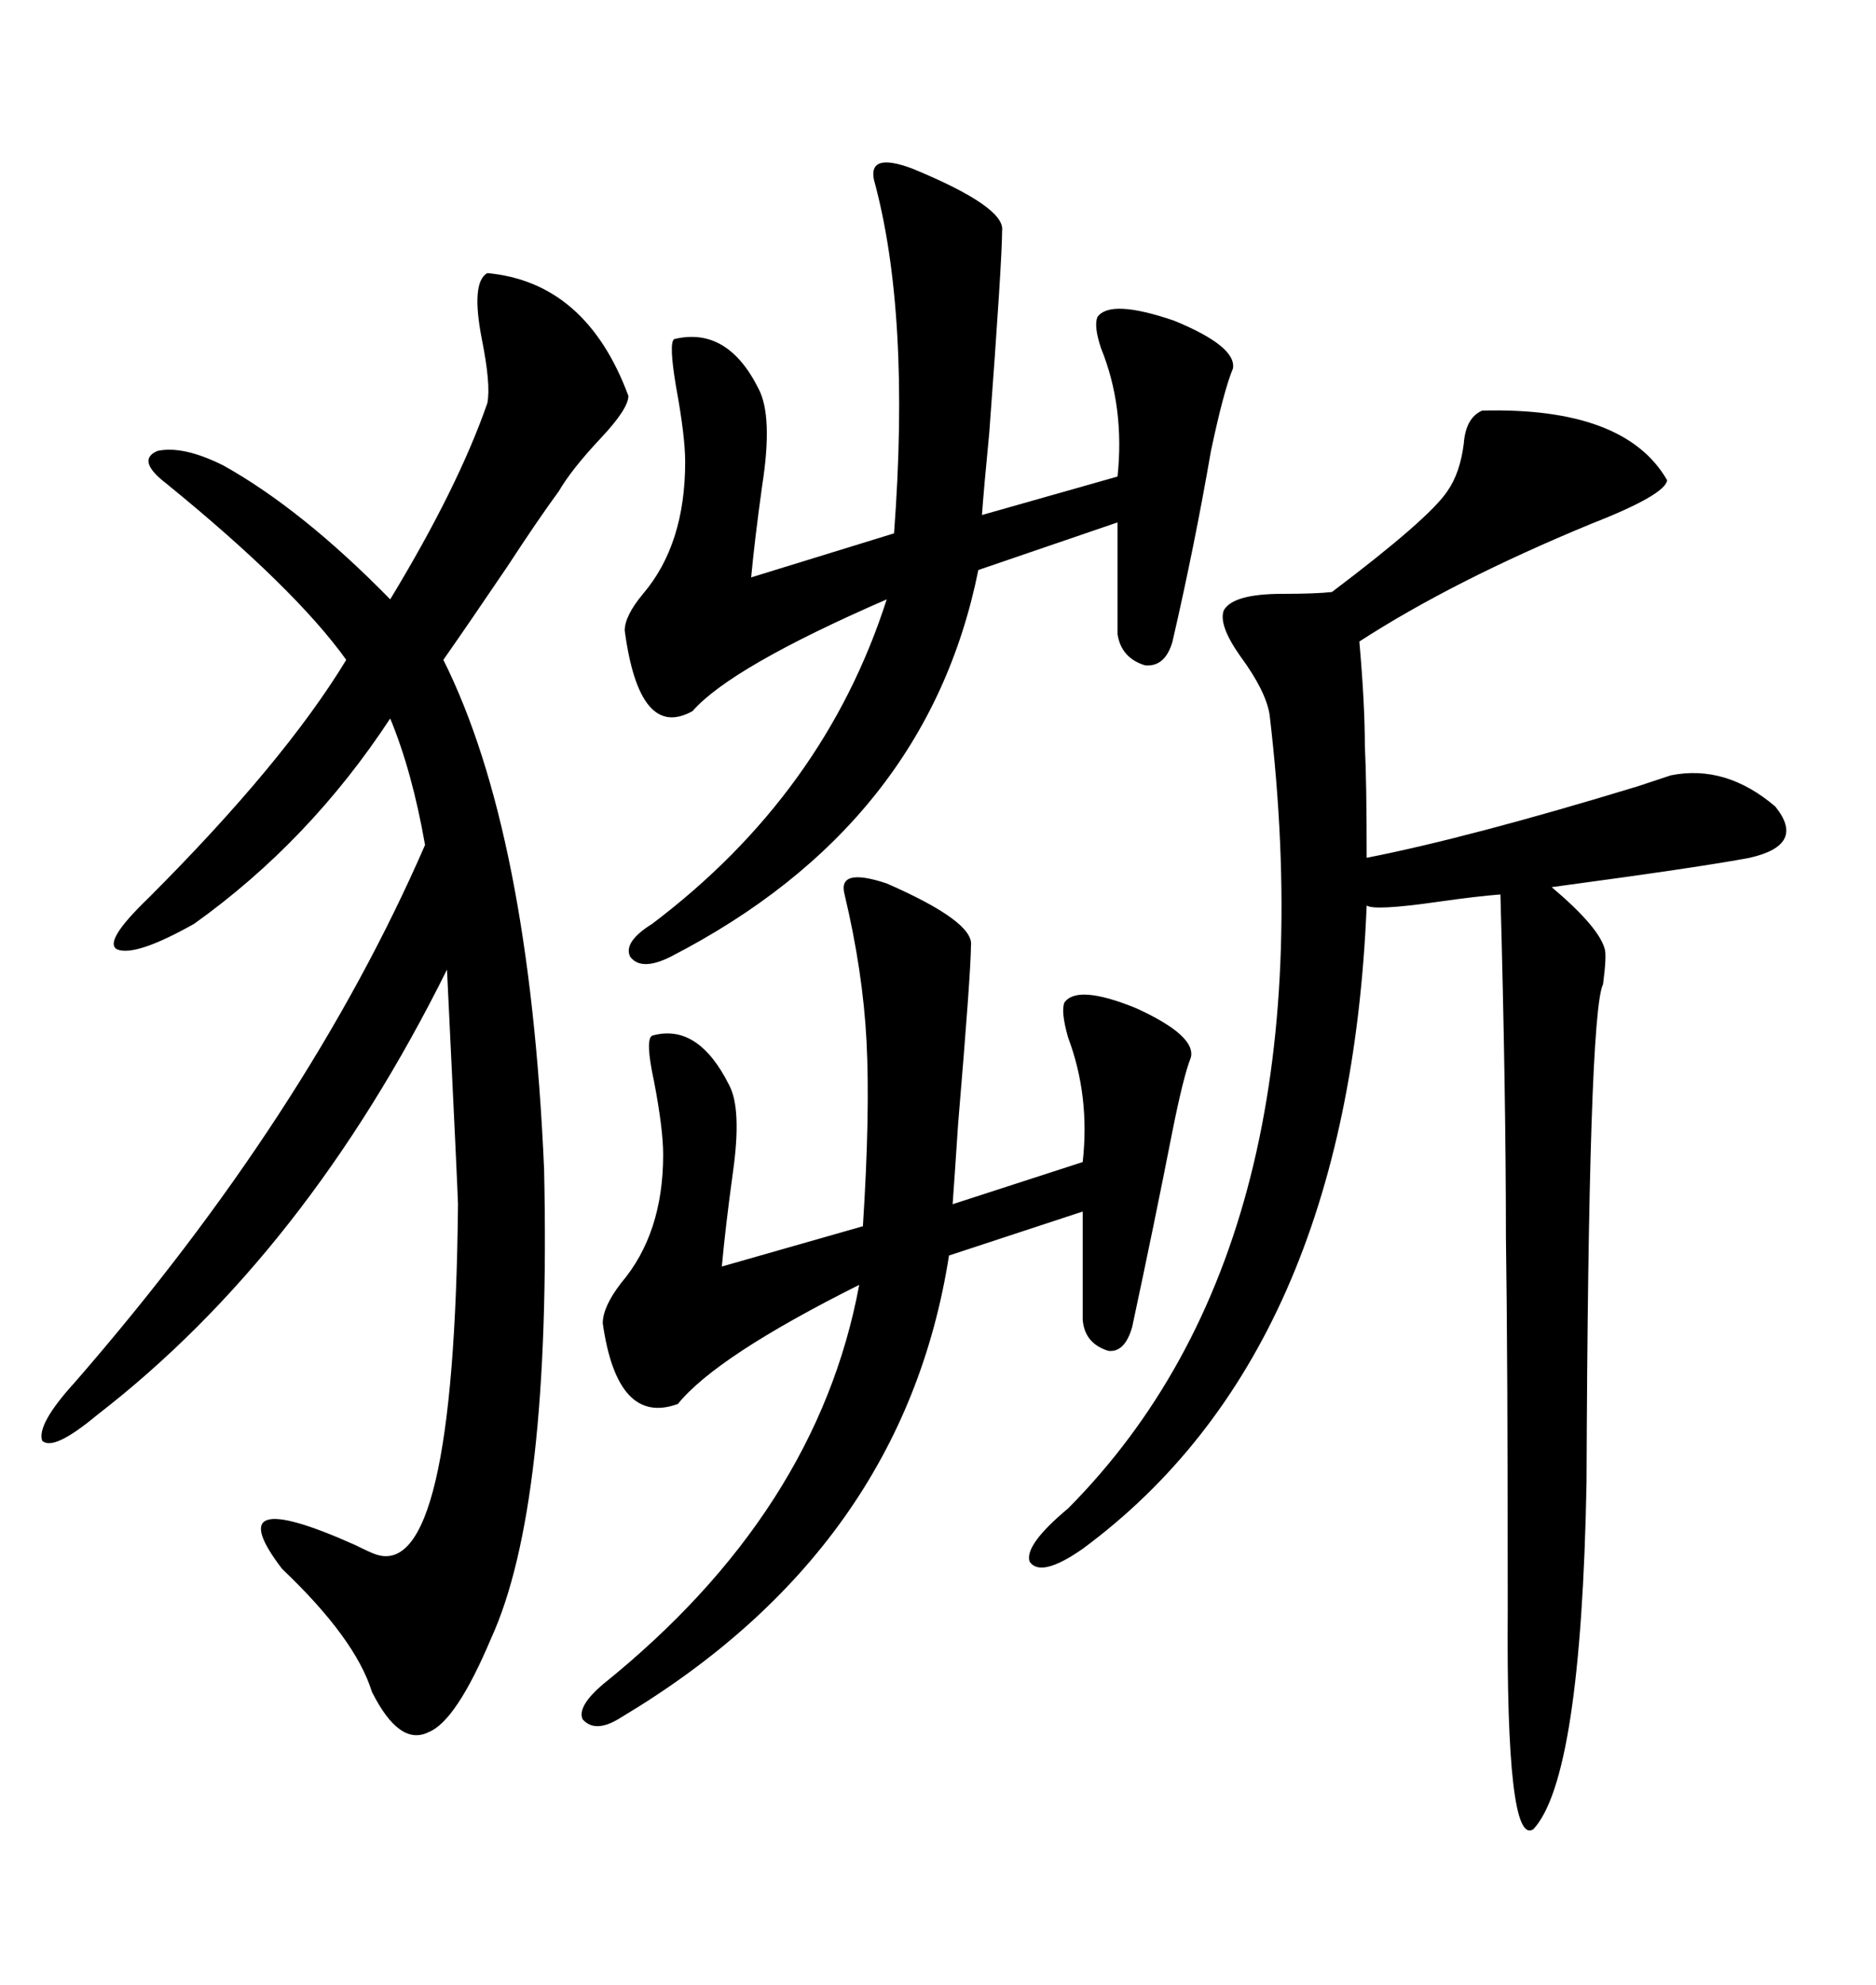 <svg xmlns="http://www.w3.org/2000/svg" xmlns:xlink="http://www.w3.org/1999/xlink" width="300" height="317.285"><path d="M77.93 43.65L77.93 43.65Q93.75 45.12 100.49 63.28L100.49 63.28Q100.49 65.33 96.09 70.02L96.09 70.02Q91.41 75 89.36 78.52L89.36 78.52Q86.13 82.91 81.15 90.53L81.15 90.53Q75 99.61 70.90 105.47L70.90 105.47Q84.67 133.01 87.01 186.91L87.01 186.91Q88.18 240.82 78.52 261.91L78.52 261.91Q72.95 275.10 68.55 276.86L68.55 276.86Q63.87 279.20 59.47 270.41L59.47 270.41Q56.84 261.91 45.12 250.78L45.12 250.78Q34.57 237.01 56.84 246.97L56.84 246.97Q59.18 248.14 60.06 248.44L60.06 248.44Q72.66 252.83 73.24 192.48L73.24 192.48Q73.24 191.31 71.48 154.98L71.48 154.98Q48.93 200.39 15.53 226.17L15.53 226.17Q8.50 232.03 6.74 230.27L6.74 230.27Q5.86 227.64 12.01 220.90L12.01 220.90Q49.22 178.13 67.97 135.06L67.97 135.06Q65.92 123.34 62.40 114.84L62.40 114.84Q49.51 134.47 31.05 147.66L31.05 147.66Q21.68 152.93 18.75 151.76L18.75 151.76Q16.41 150.59 23.73 143.55L23.73 143.55Q45.41 121.88 55.37 105.47L55.37 105.47Q47.17 94.04 26.66 77.34L26.66 77.34Q21.68 73.54 25.20 72.07L25.20 72.07Q29.30 71.19 35.74 74.41L35.74 74.41Q48.34 81.45 62.40 95.80L62.40 95.80Q73.24 77.93 77.93 64.45L77.93 64.45Q78.52 61.52 77.05 54.20L77.05 54.20Q75.29 45.12 77.93 43.65ZM237.01 65.63L237.01 65.63Q259.86 65.04 266.60 76.76L266.60 76.76Q266.31 79.10 254.30 83.79L254.30 83.79Q232.32 92.87 217.38 102.54L217.38 102.54Q218.26 112.50 218.26 119.24L218.26 119.24Q218.55 124.80 218.55 137.11L218.55 137.11Q234.96 133.89 261.91 125.68L261.91 125.68Q265.43 124.51 267.19 123.93L267.19 123.93Q275.98 122.17 283.89 128.91L283.89 128.91Q288.87 135.06 279.79 137.11L279.79 137.11Q272.17 138.57 248.14 141.80L248.14 141.80Q255.76 148.24 256.64 151.76L256.64 151.76Q256.93 152.93 256.35 157.32L256.35 157.32Q254.00 162.01 253.71 237.01L253.71 237.01Q252.83 284.18 245.21 292.38L245.21 292.38Q240.82 295.31 241.11 257.23L241.11 257.23Q241.11 216.80 240.82 197.75L240.82 197.75Q240.82 174.90 239.94 142.97L239.94 142.97Q236.13 143.26 229.98 144.14L229.98 144.14Q219.73 145.61 218.55 144.73L218.55 144.73Q215.63 216.21 173.14 247.56L173.14 247.56Q166.41 252.25 164.65 249.61L164.65 249.61Q163.77 246.97 170.80 241.11L170.80 241.11Q212.99 198.63 203.03 114.26L203.03 114.26Q202.44 110.45 198.34 104.88L198.34 104.88Q194.82 99.90 195.70 97.56L195.70 97.56Q197.17 94.92 205.08 94.92L205.08 94.92Q210.35 94.92 212.99 94.63L212.99 94.63Q228.52 82.91 231.45 78.52L231.45 78.52Q233.50 75.59 234.08 70.90L234.08 70.90Q234.38 66.80 237.01 65.63ZM145.90 26.95L145.90 26.95Q160.84 33.11 160.25 36.91L160.25 36.91Q160.25 41.60 158.20 69.14L158.20 69.14Q157.32 78.22 157.03 82.32L157.03 82.32L178.71 76.17Q179.88 65.04 176.07 55.66L176.07 55.66Q174.90 52.15 175.49 50.68L175.49 50.68Q177.54 47.75 187.79 51.27L187.79 51.27Q197.75 55.37 197.17 58.89L197.17 58.89Q195.70 62.40 193.65 72.07L193.65 72.07Q191.02 87.30 187.50 102.54L187.50 102.54Q186.33 106.64 183.11 106.35L183.11 106.35Q179.30 105.18 178.71 101.37L178.71 101.37L178.71 83.50L156.45 91.11Q148.24 131.84 107.23 152.93L107.23 152.93Q102.54 155.27 100.78 152.93L100.78 152.93Q99.61 150.59 104.30 147.66L104.30 147.66Q131.84 126.86 141.80 95.80L141.80 95.80Q116.89 106.64 110.74 113.67L110.74 113.67Q102.25 118.36 99.90 100.78L99.90 100.78Q99.90 98.44 102.83 94.92L102.83 94.92Q109.57 87.01 109.57 73.83L109.57 73.83Q109.57 69.73 108.11 61.82L108.11 61.82Q106.93 54.79 107.81 54.20L107.81 54.20Q116.31 52.15 121.29 62.11L121.29 62.11Q123.63 66.50 121.88 77.64L121.88 77.64Q120.70 86.13 120.12 92.29L120.12 92.29L142.97 85.25Q145.61 50.10 139.75 28.71L139.75 28.71Q138.87 24.32 145.90 26.95ZM141.80 141.21L141.80 141.21Q155.86 147.36 155.27 151.17L155.27 151.17Q155.27 155.27 153.22 179.59L153.22 179.59Q152.64 188.38 152.34 192.48L152.34 192.48L173.14 185.74Q174.32 175.20 170.80 165.82L170.80 165.82Q169.63 161.72 170.21 160.25L170.21 160.25Q172.27 157.32 181.64 161.13L181.64 161.13Q191.31 165.53 190.43 169.04L190.43 169.04Q189.26 171.97 187.50 180.76L187.50 180.76Q184.57 195.70 181.05 212.11L181.05 212.11Q179.88 216.21 177.25 215.92L177.25 215.92Q173.44 214.75 173.14 210.94L173.14 210.94L173.14 193.65L151.76 200.68Q144.43 247.56 99.32 274.51L99.32 274.51Q95.21 277.15 93.16 274.80L93.16 274.80Q92.29 272.75 96.39 269.24L96.39 269.24Q130.66 241.70 137.40 205.37L137.40 205.37Q114.55 216.80 108.40 224.41L108.40 224.41Q98.73 227.93 96.39 211.52L96.39 211.52Q96.39 208.89 99.32 205.08L99.32 205.08Q106.05 197.17 106.05 184.57L106.05 184.57Q106.05 180.47 104.59 172.85L104.59 172.85Q103.13 166.11 104.30 165.53L104.30 165.53Q111.62 163.48 116.60 173.44L116.60 173.44Q118.65 177.25 117.19 187.50L117.19 187.50Q116.02 196.00 115.43 202.44L115.43 202.44L137.99 196.00Q139.16 177.83 138.57 166.41L138.57 166.41Q137.99 155.27 135.06 142.97L135.06 142.97Q133.89 138.57 141.80 141.21Z"/></svg>